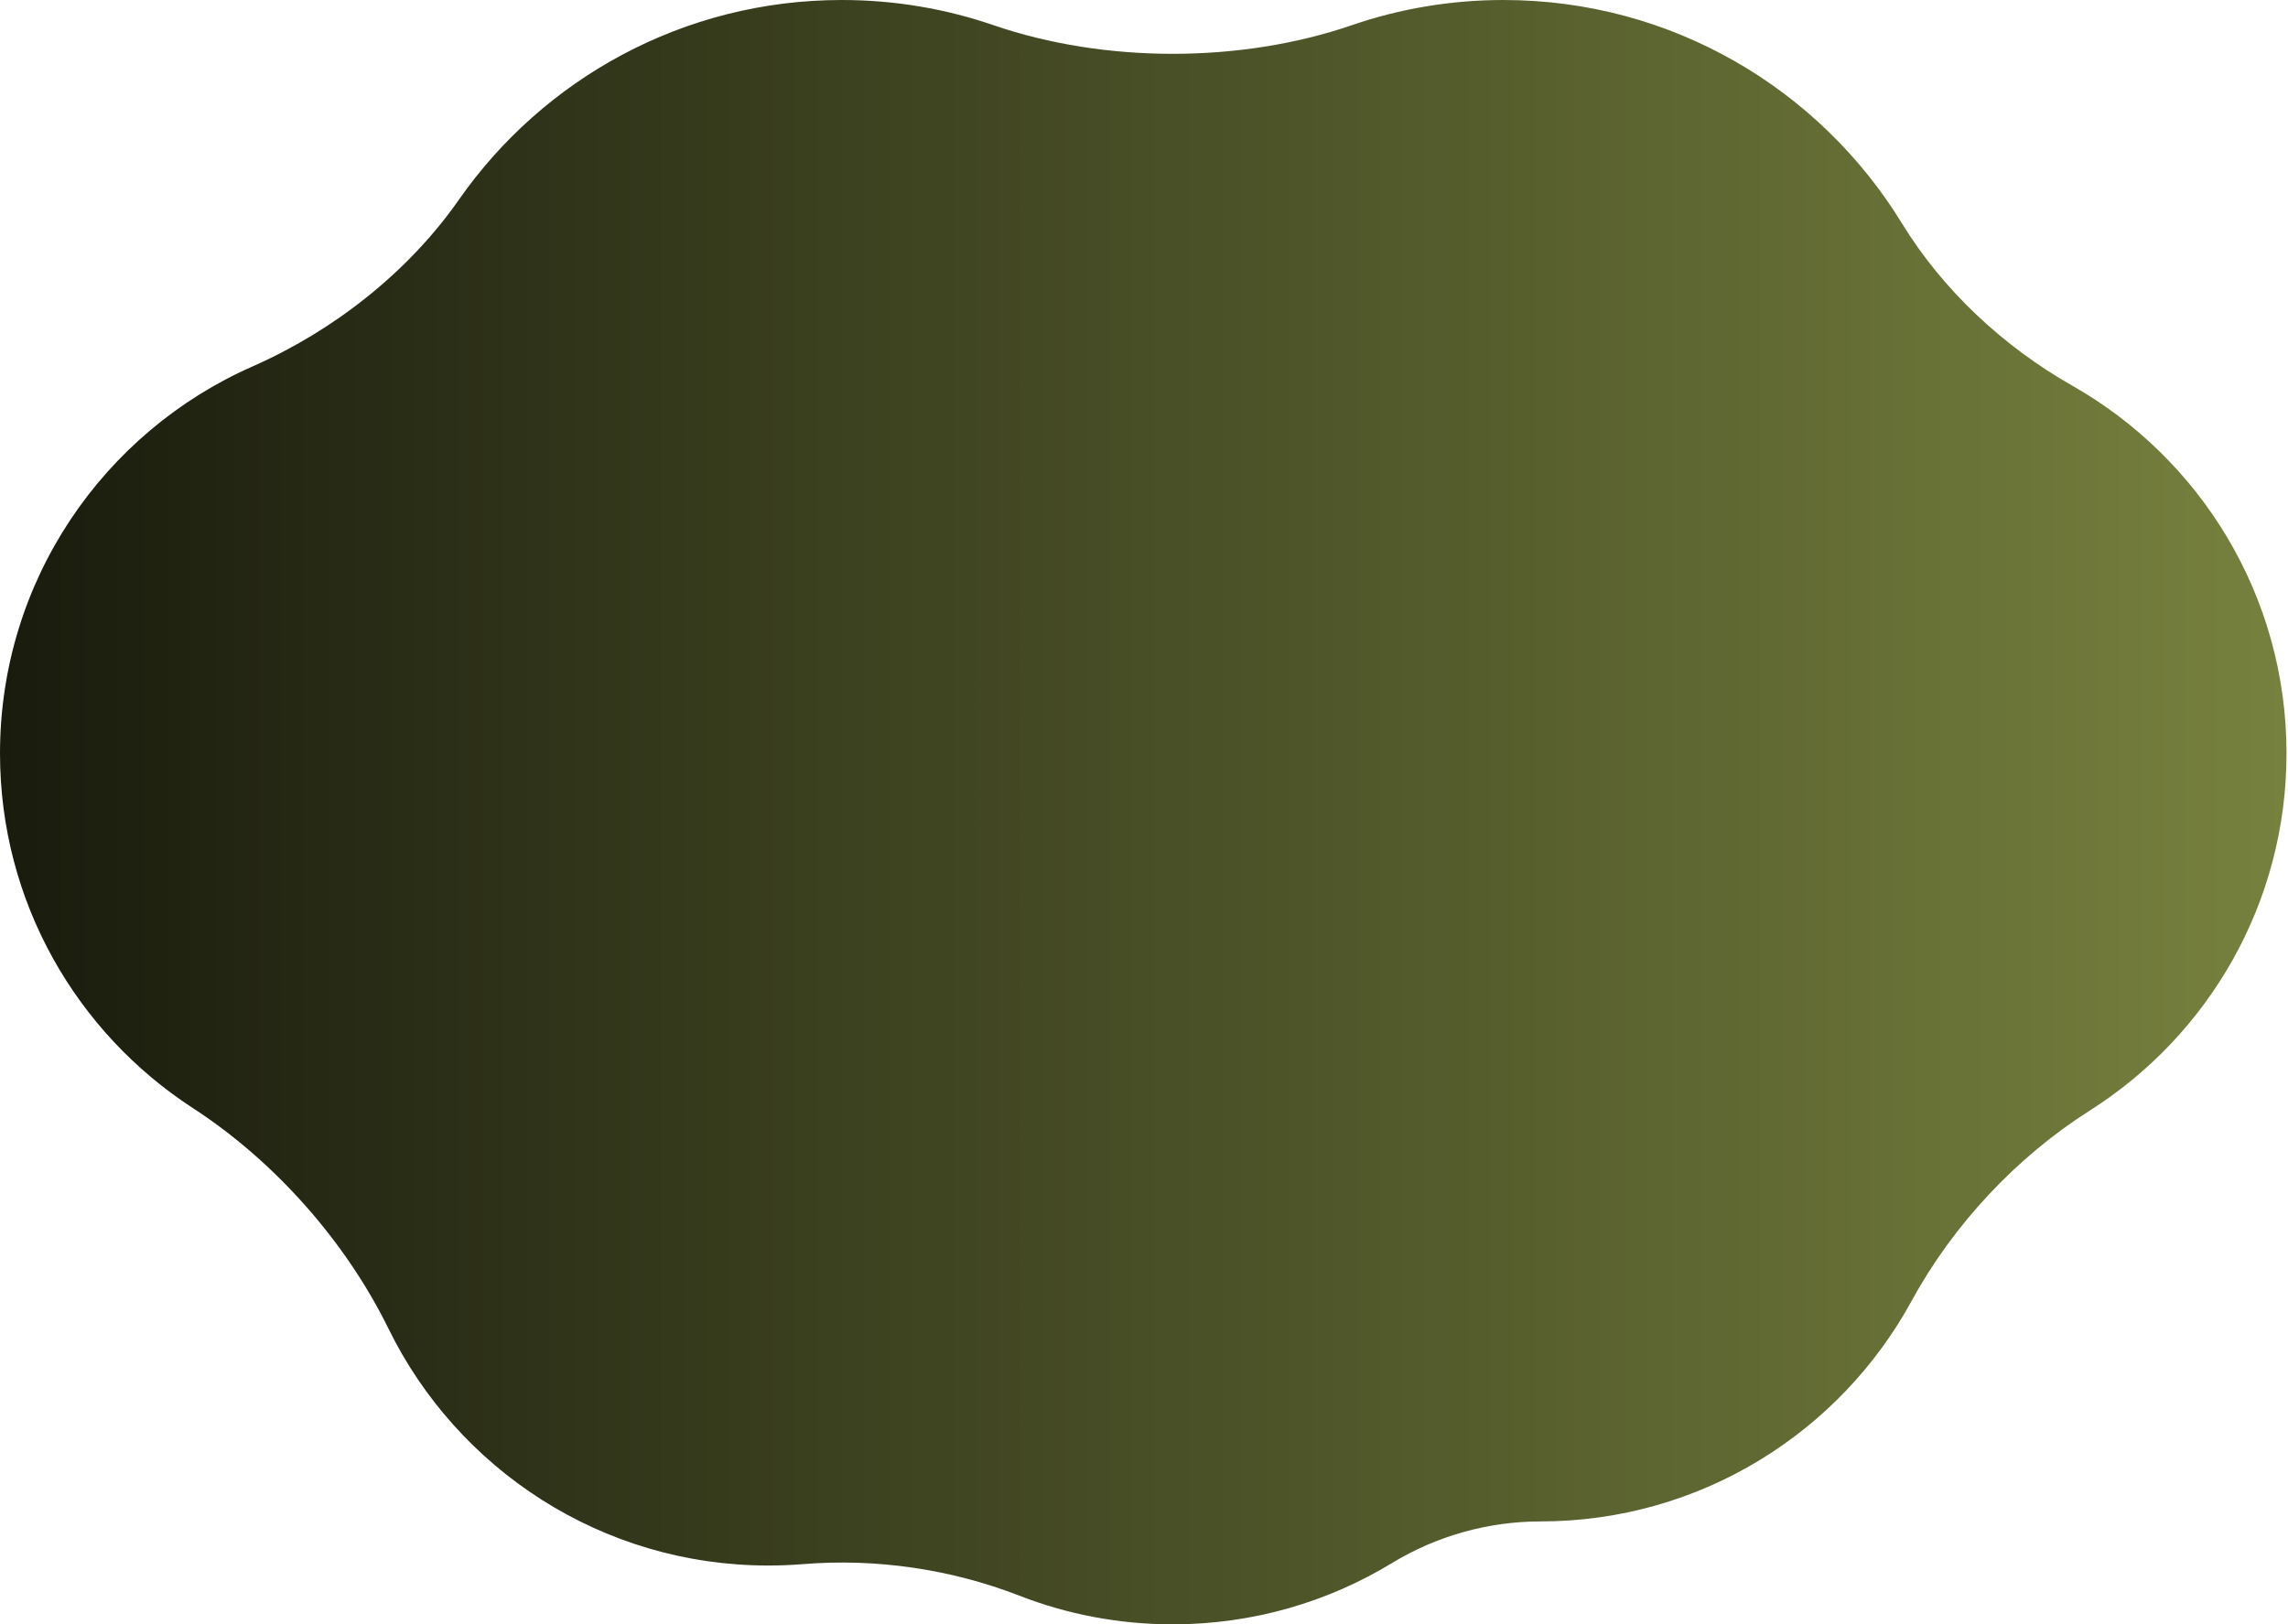 <?xml version="1.0" encoding="utf-8"?>
<svg xmlns="http://www.w3.org/2000/svg" fill="none" height="100%" overflow="visible" preserveAspectRatio="none" style="display: block;" viewBox="0 0 138 98" width="100%">
<path d="M90.684 0C100.852 3.43752e-05 109.761 5.39 114.711 13.469C117.192 17.52 120.853 20.92 124.984 23.266C132.703 27.648 137.91 35.942 137.91 45.452C137.91 54.518 133.178 62.478 126.05 66.999C121.626 69.805 117.806 73.889 115.298 78.487C110.974 86.414 102.566 91.792 92.9 91.792C89.764 91.792 86.642 92.669 83.963 94.299C80.105 96.647 75.575 98 70.728 98C67.466 98 64.347 97.387 61.48 96.27C57.376 94.671 52.831 94.007 48.441 94.367C47.748 94.423 47.047 94.452 46.34 94.452C36.284 94.452 27.589 88.632 23.439 80.176C20.841 74.884 16.568 70.059 11.625 66.848C4.628 62.302 0 54.418 0 45.452C0 35.024 6.26 26.06 15.228 22.11C20.117 19.956 24.616 16.433 27.675 12.053C32.764 4.766 41.212 0 50.774 0C53.976 3.77755e-05 57.053 0.535 59.921 1.519C66.633 3.823 74.824 3.823 81.537 1.519C84.404 0.534 87.482 0 90.684 0Z" fill="url(#paint0_linear_0_12)" id="Union"/>
<defs>
<linearGradient gradientUnits="userSpaceOnUse" id="paint0_linear_0_12" x1="137.91" x2="0" y1="49" y2="49">
<stop stop-color="#77813E"/>
<stop offset="1" stop-color="#191B0D"/>
</linearGradient>
</defs>
</svg>